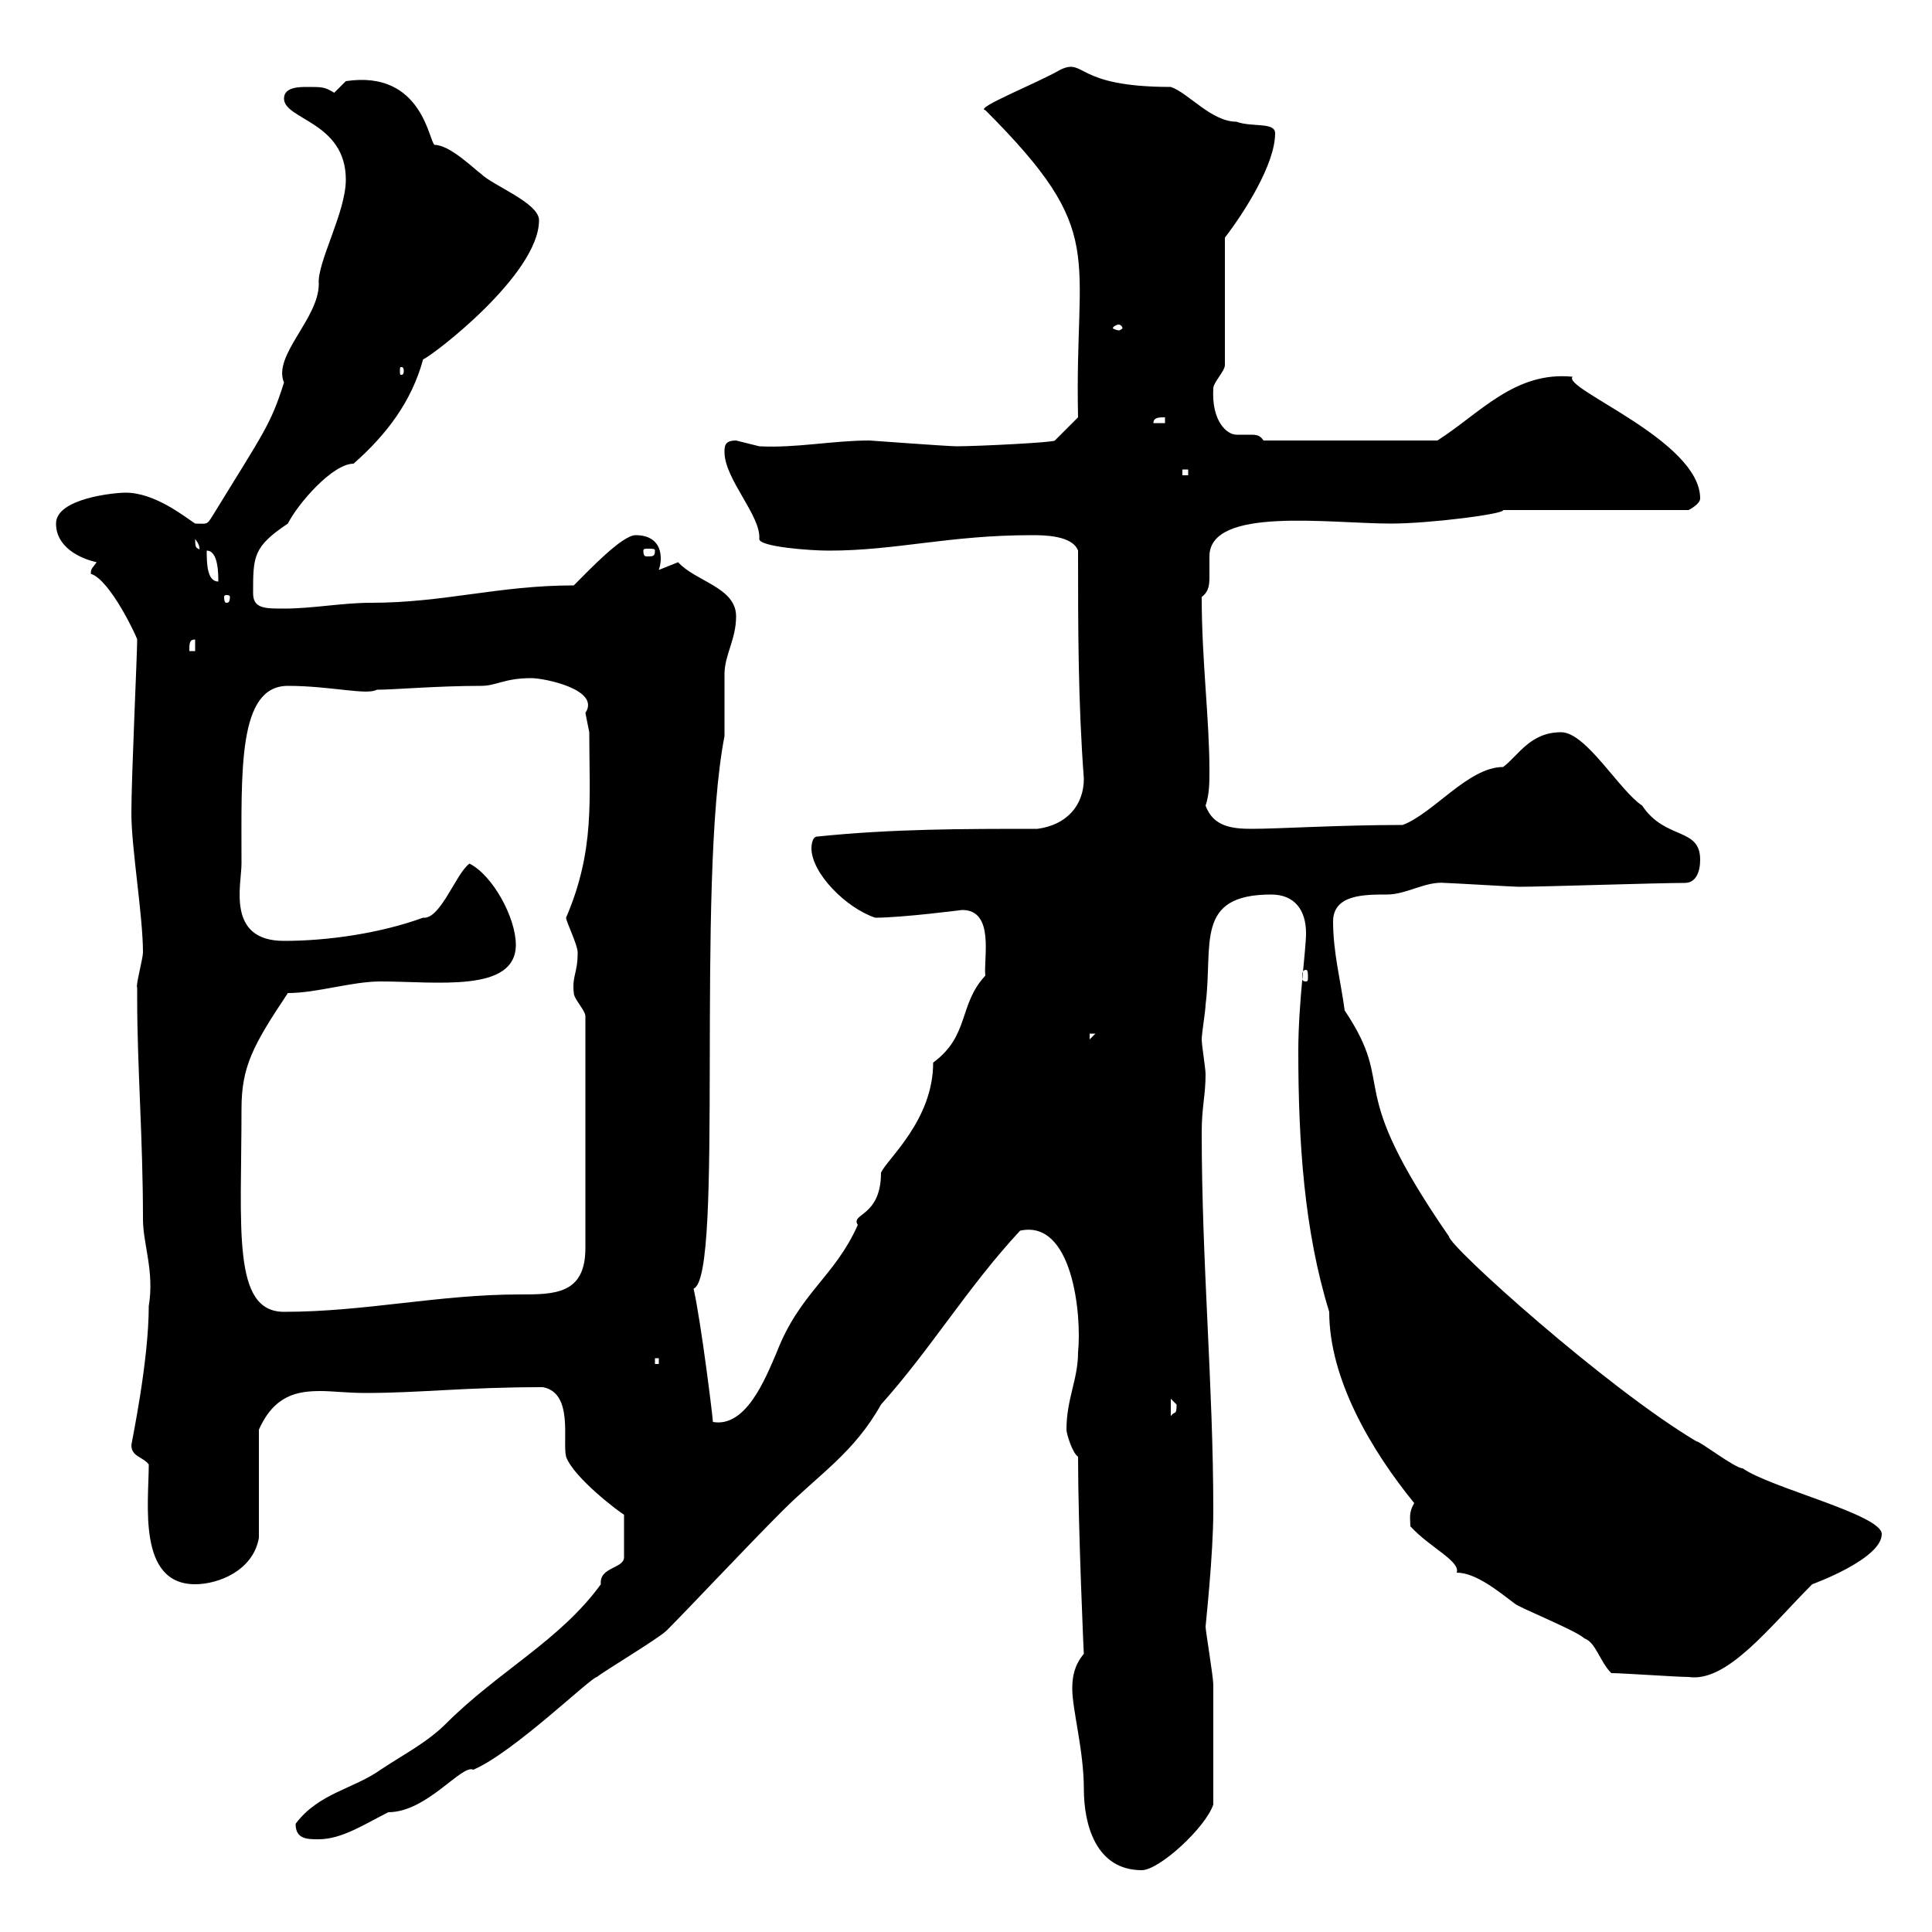 <svg xmlns="http://www.w3.org/2000/svg" xmlns:xlink="http://www.w3.org/1999/xlink" width="300" height="300"><path d="M166.50 262.20C166.50 265.50 168.30 271.80 168.30 277.80C168.30 283.20 170.10 290.40 177.30 290.40C180 290.40 187.20 283.80 188.40 280.20C188.40 273.90 188.40 265.50 188.40 261.60C188.40 260.40 187.20 253.20 187.20 252.60C187.20 252.30 188.40 241.50 188.40 234.60C188.40 215.10 186.60 196.20 186.60 175.80C186.60 171.90 187.20 170.10 187.20 166.80C187.20 165.90 186.60 162.30 186.60 161.40C186.60 160.50 187.20 156.90 187.20 156C188.40 146.70 185.40 138.90 197.40 138.90C201 138.90 202.80 141.30 202.80 144.90C202.80 147.60 201.60 155.70 201.60 163.20C201.60 177.30 202.50 191.10 206.40 203.70C206.40 214.20 213 225.30 219.60 233.40C218.70 234.90 219 235.80 219 237C222 240.30 226.80 242.40 226.20 244.20C229.20 244.20 232.80 247.20 235.20 249C235.80 249.60 244.80 253.20 246 254.40C247.80 255 248.40 258 250.20 259.80C252 259.80 260.40 260.40 262.20 260.40C268.20 261.30 274.80 252.60 281.40 246C281.40 246 292.20 242.10 292.20 238.20C292.20 235.20 274.80 231 270.60 228C269.40 228 264 223.80 263.40 223.80C249.30 215.40 225 193.50 225 192C208.20 167.70 217.20 169.50 208.80 156.90C208.20 152.40 207 147.90 207 143.10C207 138.90 211.80 138.90 215.40 138.90C218.40 138.90 221.40 136.80 224.40 137.10C225 137.10 235.20 137.70 235.80 137.70C239.40 137.70 257.40 137.10 261.60 137.10C263.40 137.10 264 135.30 264 133.50C264 128.40 258.60 130.50 255 125.10C251.40 122.70 246.30 113.70 242.40 113.70C237.60 113.70 235.80 117.30 233.40 119.10C228 119.10 222.60 126.30 217.80 128.10C207.90 128.10 198.60 128.70 194.40 128.70C191.40 128.70 188.40 128.40 187.20 125.10C187.80 123.30 187.80 121.50 187.80 119.70C187.80 111.60 186.60 102.60 186.60 92.70C187.80 91.80 187.80 90.60 187.80 89.40C187.80 88.50 187.80 87.30 187.80 86.40C187.80 78.60 206.40 81.30 216 81.30C222 81.30 233.70 79.80 233.40 79.20L262.20 79.20C262.20 79.20 264 78.30 264 77.40C264 68.40 242.40 60.30 244.20 58.50C235.20 57.60 229.80 64.20 223.20 68.40L196.20 68.40C195.60 67.50 195 67.50 194.10 67.50C193.50 67.50 192.60 67.50 192 67.50C190.50 67.50 188.10 65.40 188.40 60.30C188.40 59.40 190.20 57.60 190.20 56.70L190.20 36.90C193.20 33 198 25.50 198 20.70C198 18.90 194.40 19.80 192 18.90C188.10 18.90 184.50 14.40 181.80 13.50C166.80 13.50 168.60 9 164.70 10.80C161.10 12.90 151.20 16.80 153 17.10C172.20 36.30 166.80 39 167.40 64.80L163.80 68.40C163.80 68.70 151.80 69.30 148.50 69.30C147.30 69.30 135 68.40 135 68.40C129.30 68.40 123.60 69.60 117.90 69.30C117.90 69.30 114.30 68.40 114.30 68.40C112.50 68.40 112.50 69.30 112.50 70.20C112.50 74.40 118.20 80.10 117.90 83.70C117.90 84.90 125.70 85.50 128.70 85.50C139.20 85.50 147.30 83.10 160.20 83.10C162 83.10 166.50 83.10 167.40 85.50C167.40 97.50 167.40 108.90 168.30 120.90C168.30 125.10 165.60 128.10 161.10 128.70C149.40 128.70 138.60 128.70 126.90 129.90C126 129.90 126 131.70 126 131.70C126 135.60 131.40 141 135.90 142.50C140.10 142.50 149.40 141.30 149.40 141.30C154.50 141.30 152.70 148.80 153 151.50C148.80 156 150.60 160.80 144.90 165C144.90 174 137.70 180 136.80 182.10C136.80 189 132 188.40 133.20 190.20C129.60 198.30 124.20 200.70 120.60 210C118.80 214.20 115.80 221.70 110.70 220.80C110.70 220.20 108.90 205.50 107.70 200.10C112.50 198.30 108 137.40 112.50 114.30C112.50 113.70 112.50 105.30 112.50 104.70C112.50 101.70 114.30 99.30 114.30 95.70C114.30 91.20 108 90.30 105.30 87.30C105.30 87.30 102.30 88.50 102.30 88.50C102.60 87.60 102.60 87 102.60 86.70C102.60 84.60 101.40 83.10 98.70 83.10C96.60 83.10 91.50 88.50 89.10 90.90C77.40 90.90 69 93.60 57.60 93.60C53.10 93.60 48.60 94.50 44.10 94.50C41.10 94.50 39.30 94.50 39.30 92.10C39.30 86.40 39.30 84.90 44.70 81.30C46.20 78.30 51.60 72 54.90 72C60 67.50 63.90 62.40 65.70 55.80C67.20 55.20 83.70 42.60 83.70 34.20C83.70 31.50 76.50 28.80 74.70 27C73.80 26.40 69.90 22.50 67.50 22.50C66.60 22.20 65.70 10.80 53.70 12.60C53.70 12.60 51.90 14.40 51.90 14.40C50.40 13.50 50.10 13.50 47.70 13.50C46.50 13.50 44.10 13.50 44.10 15.30C44.10 18.60 53.70 18.90 53.70 27.90C53.70 33 49.20 40.80 49.50 44.10C49.50 49.50 42.30 55.20 44.10 59.40C42 66 41.10 66.90 33 80.10C32.10 81.60 32.10 81.30 30.30 81.30C28.50 80.10 24 76.50 19.50 76.50C17.70 76.50 8.70 77.40 8.70 81.30C8.70 84.90 12.30 86.70 15 87.30C14.40 88.20 14.10 88.20 14.10 89.10C17.10 90 21.30 99 21.30 99.30C21.30 101.70 20.40 120.60 20.40 126.30C20.40 131.70 22.20 142.20 22.20 147.90C22.20 148.80 21 153.30 21.30 153.30C21.30 154.20 21.30 155.10 21.30 155.10C21.30 165.60 22.20 176.70 22.20 189.30C22.20 193.20 24 197.40 23.10 202.80C23.10 211.50 20.40 224.10 20.40 224.40C20.40 226.20 22.20 226.20 23.10 227.40C23.10 233.40 21.30 246 30.30 246C33.90 246 39.30 243.90 40.20 238.80L40.20 222C42.60 216.60 46.20 216 49.80 216C51.60 216 54 216.30 56.70 216.30C65.40 216.30 72 215.40 84.30 215.40C89.10 216.30 87.30 223.80 87.90 226.20C89.10 229.50 96.30 234.90 96.90 235.20L96.90 241.80C96.90 243.60 93 243.30 93.30 246C87 254.70 77.40 259.50 69.30 267.60C66.30 270.60 62.70 272.40 59.10 274.80C54.90 277.80 49.50 278.40 45.90 283.20C45.90 285.60 47.70 285.60 49.50 285.60C53.10 285.60 56.70 283.20 60.30 281.40C66.30 281.40 71.70 273.90 73.50 274.80C79.80 272.10 91.80 260.40 92.70 260.40C93.30 259.80 102.30 254.40 103.50 253.20C107.10 249.60 115.80 240.30 121.50 234.60C127.20 228.90 132.60 225.60 136.80 218.10C144.60 209.40 150.30 199.80 158.40 191.10C166.50 189.30 168 204 167.40 210C167.40 214.20 165.60 217.20 165.60 222C165.60 222.60 166.50 225.60 167.40 226.20C167.40 237 168.30 257.40 168.30 256.80C166.80 258.60 166.50 260.40 166.50 262.20ZM181.80 217.20C181.80 217.20 182.70 218.10 182.70 218.10C182.70 219.90 182.40 219 181.80 219.90ZM101.70 210.90L102.30 210.90L102.30 211.80L101.70 211.80ZM37.50 172.20C37.50 165.60 39.30 162.30 44.70 154.20C49.20 154.20 54.60 152.40 59.10 152.40C67.80 152.40 80.10 154.20 80.10 146.70C80.10 142.50 76.50 135.90 72.90 134.10C70.80 135.60 68.40 142.80 65.70 142.50C59.10 144.90 51 146.10 44.10 146.10C35.10 146.10 37.50 137.40 37.50 134.10C37.50 119.70 36.90 106.50 44.70 106.50C51.30 106.50 57 108 58.50 107.10C61.20 107.10 67.80 106.50 74.70 106.50C77.10 106.50 78.30 105.30 82.50 105.30C84.60 105.30 93.30 107.10 90.90 110.70C90.90 110.70 91.50 113.70 91.50 113.70C91.50 124.20 92.40 132 87.90 142.50C87.90 143.10 89.70 146.70 89.70 147.90C89.70 151.20 88.80 151.50 89.10 154.20C89.10 155.10 90.90 156.90 90.90 157.80L90.90 193.80C90.90 201 86.10 201 80.70 201C68.10 201 56.70 203.70 44.10 203.70C36 203.70 37.50 190.80 37.50 172.20ZM169.20 160.50L170.10 160.50L169.20 161.40ZM202.80 150.60C203.10 150.60 203.10 151.20 203.10 151.80C203.10 152.10 203.10 152.40 202.80 152.40C202.20 152.40 202.20 152.10 202.20 151.80C202.20 151.20 202.20 150.60 202.80 150.60ZM30.30 99.30L30.30 101.10L29.40 101.10C29.40 99.90 29.40 99.30 30.30 99.30ZM35.70 92.70C35.70 93.60 35.40 93.60 35.10 93.60C35.10 93.60 34.80 93.60 34.80 92.70C34.80 92.40 35.10 92.40 35.10 92.40C35.40 92.40 35.70 92.40 35.70 92.70ZM32.10 85.50C33.90 85.50 33.90 89.10 33.90 90.30C32.10 90.30 32.10 87.30 32.10 85.50ZM30.30 83.70C31.50 85.20 30.60 85.50 31.20 85.50C30.60 84.90 30.30 85.50 30.30 83.70ZM101.70 85.50C101.70 86.40 101.40 86.40 100.50 86.40C100.20 86.40 99.90 86.40 99.90 85.50C99.90 85.20 100.20 85.20 100.50 85.20C101.40 85.20 101.70 85.20 101.70 85.50ZM183.60 72.90L184.50 72.90L184.50 73.80L183.60 73.80ZM180.90 64.80L180.90 65.70L179.10 65.70C179.10 64.80 180 64.80 180.90 64.80ZM62.70 57.60C62.70 58.20 62.40 58.20 62.40 58.20C62.10 58.20 62.10 58.20 62.10 57.60C62.10 57 62.10 57 62.40 57C62.40 57 62.70 57 62.70 57.60ZM173.70 50.40C174 50.40 174.30 50.70 174.30 51C174.30 51 174 51.30 173.70 51.30C173.40 51.30 172.80 51 172.80 51C172.80 50.70 173.40 50.40 173.70 50.40Z"/></svg>